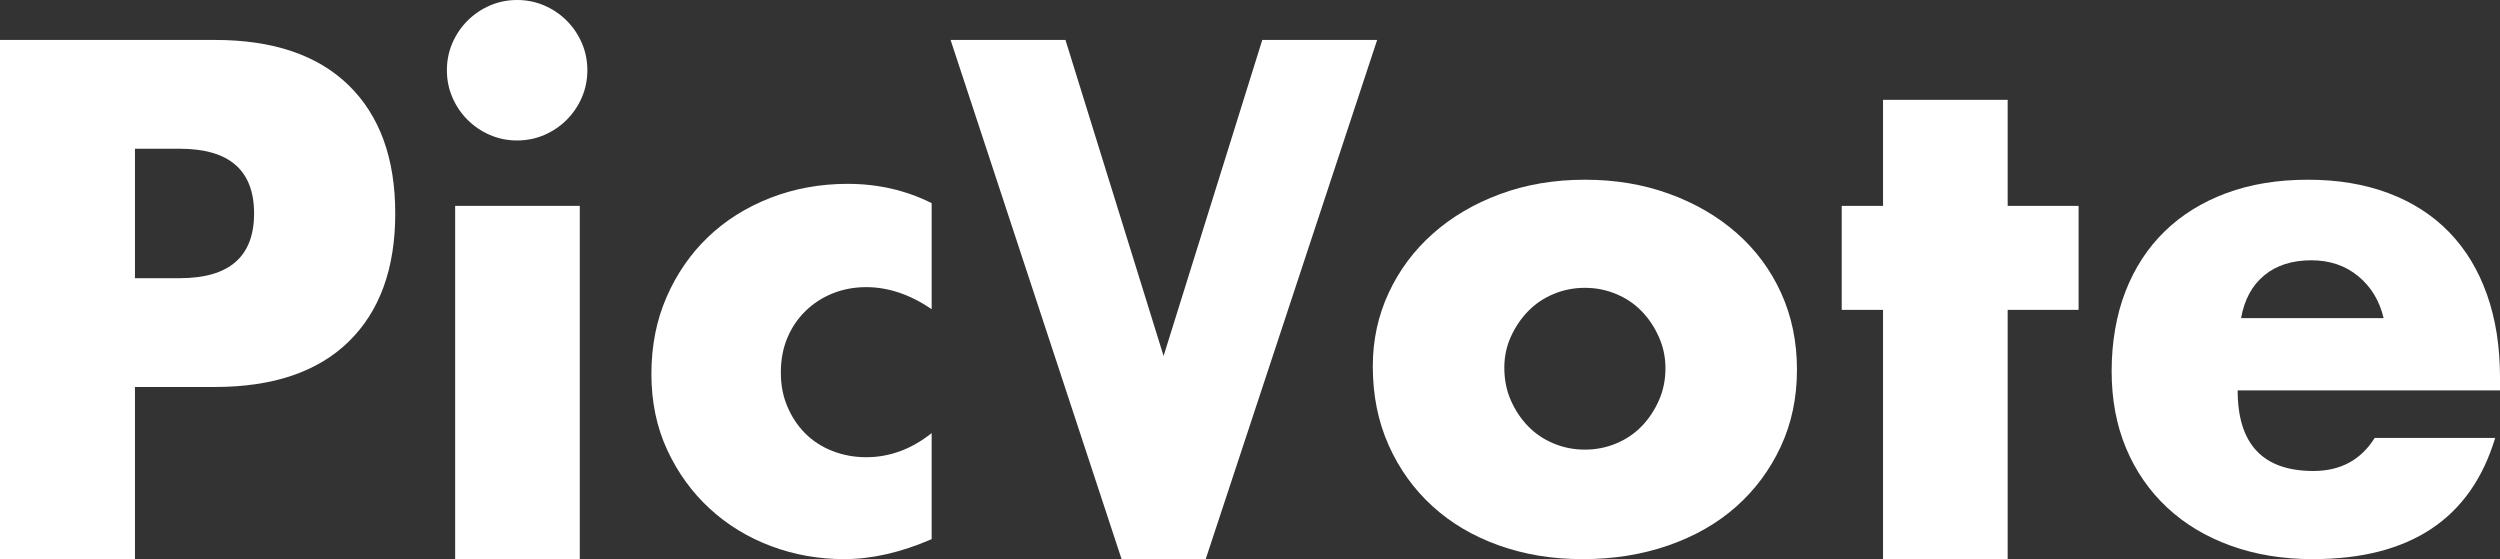 <?xml version="1.0" encoding="UTF-8"?>
<svg id="logo" xmlns="http://www.w3.org/2000/svg" viewBox="0 0 217.84 48.72">
  <rect x="0" y="0" width="217.84" height="48.72" fill="#333333" stroke="none"/>
  <defs>
    <style>
      .cls-1 {
        fill: #fff;
      }
    </style>
  </defs>
  <path class="cls-1" d="M11.76,48.72H0V3.48h18.72c5.08,0,8.97,1.32,11.67,3.96,2.7,2.64,4.05,6.36,4.05,11.16s-1.35,8.52-4.05,11.16c-2.7,2.64-6.59,3.96-11.67,3.96h-6.96v15ZM11.76,24.24h3.9c4.32,0,6.48-1.88,6.48-5.64s-2.16-5.64-6.48-5.64h-3.9v11.28Z"/>
  <path class="cls-1" d="M38.94,6.12c0-.84.16-1.63.48-2.37.32-.74.76-1.39,1.32-1.95.56-.56,1.21-1,1.95-1.32.74-.32,1.53-.48,2.37-.48s1.63.16,2.37.48c.74.32,1.39.76,1.95,1.32.56.56,1,1.21,1.32,1.95.32.74.48,1.53.48,2.37s-.16,1.63-.48,2.37c-.32.74-.76,1.39-1.32,1.95-.56.56-1.21,1-1.95,1.32-.74.32-1.53.48-2.37.48s-1.63-.16-2.37-.48c-.74-.32-1.39-.76-1.95-1.32-.56-.56-1-1.21-1.32-1.95-.32-.74-.48-1.53-.48-2.37ZM50.52,17.94v30.78h-10.86v-30.78h10.86Z"/>
  <path class="cls-1" d="M81.18,26.94c-1.88-1.28-3.78-1.92-5.7-1.92-1.04,0-2.01.18-2.91.54-.9.36-1.69.87-2.37,1.53-.68.66-1.21,1.44-1.59,2.34-.38.9-.57,1.91-.57,3.03s.19,2.07.57,2.97c.38.9.9,1.68,1.56,2.34.66.66,1.45,1.17,2.37,1.53.92.36,1.9.54,2.94.54,2.04,0,3.94-.7,5.7-2.1v9.24c-2.68,1.16-5.22,1.74-7.62,1.74-2.24,0-4.37-.38-6.39-1.14-2.02-.76-3.8-1.85-5.34-3.27-1.54-1.42-2.77-3.12-3.69-5.1-.92-1.98-1.38-4.19-1.38-6.63s.44-4.67,1.32-6.69c.88-2.02,2.08-3.76,3.6-5.22,1.52-1.46,3.33-2.6,5.43-3.42,2.1-.82,4.35-1.23,6.75-1.23,2.64,0,5.08.56,7.32,1.68v9.24Z"/>
  <path class="cls-1" d="M92.84,3.48l8.55,27.54,8.6-27.54h10.01l-14.94,45.24h-7.33L82.83,3.48h10.01Z"/>
  <path class="cls-1" d="M119.62,31.92c0-2.28.46-4.41,1.38-6.39.92-1.98,2.2-3.7,3.84-5.16,1.64-1.46,3.59-2.61,5.85-3.45,2.26-.84,4.73-1.26,7.41-1.26s5.09.41,7.35,1.23c2.26.82,4.22,1.96,5.88,3.42,1.66,1.46,2.95,3.2,3.87,5.22.92,2.02,1.38,4.25,1.38,6.69s-.47,4.67-1.41,6.69c-.94,2.02-2.23,3.76-3.87,5.22-1.64,1.46-3.61,2.59-5.91,3.39-2.3.8-4.79,1.2-7.47,1.2s-5.08-.4-7.32-1.2c-2.24-.8-4.17-1.94-5.79-3.42-1.62-1.48-2.89-3.25-3.81-5.31-.92-2.06-1.38-4.35-1.38-6.87ZM131.08,32.04c0,1.04.19,1.99.57,2.85.38.86.88,1.61,1.5,2.25.62.64,1.36,1.14,2.22,1.5.86.36,1.77.54,2.73.54s1.87-.18,2.73-.54c.86-.36,1.6-.86,2.22-1.5.62-.64,1.12-1.39,1.5-2.25.38-.86.57-1.79.57-2.79s-.19-1.87-.57-2.73c-.38-.86-.88-1.61-1.5-2.25-.62-.64-1.36-1.14-2.22-1.5-.86-.36-1.77-.54-2.73-.54s-1.87.18-2.73.54c-.86.36-1.6.86-2.22,1.5-.62.64-1.12,1.38-1.5,2.22-.38.84-.57,1.74-.57,2.7Z"/>
  <path class="cls-1" d="M174.94,27v21.72h-10.86v-21.72h-3.6v-9.06h3.6v-9.24h10.86v9.24h6.18v9.06h-6.18Z"/>
  <path class="cls-1" d="M194.98,34.02c0,4.68,2.2,7.02,6.6,7.02,2.36,0,4.14-.96,5.34-2.88h10.5c-2.12,7.04-7.42,10.56-15.9,10.56-2.6,0-4.98-.39-7.14-1.17-2.16-.78-4.01-1.89-5.55-3.33-1.54-1.44-2.73-3.16-3.57-5.16-.84-2-1.26-4.24-1.26-6.72s.4-4.87,1.2-6.93c.8-2.06,1.94-3.81,3.42-5.25,1.48-1.44,3.27-2.55,5.37-3.33,2.1-.78,4.47-1.17,7.11-1.17s4.94.39,7.02,1.17c2.08.78,3.84,1.91,5.28,3.39,1.44,1.48,2.54,3.29,3.3,5.43.76,2.14,1.14,4.55,1.14,7.23v1.14h-22.86ZM207.7,27.72c-.36-1.52-1.1-2.74-2.22-3.66-1.12-.92-2.48-1.38-4.08-1.38-1.68,0-3.05.44-4.11,1.32-1.06.88-1.73,2.12-2.01,3.72h12.42Z"/>
</svg>